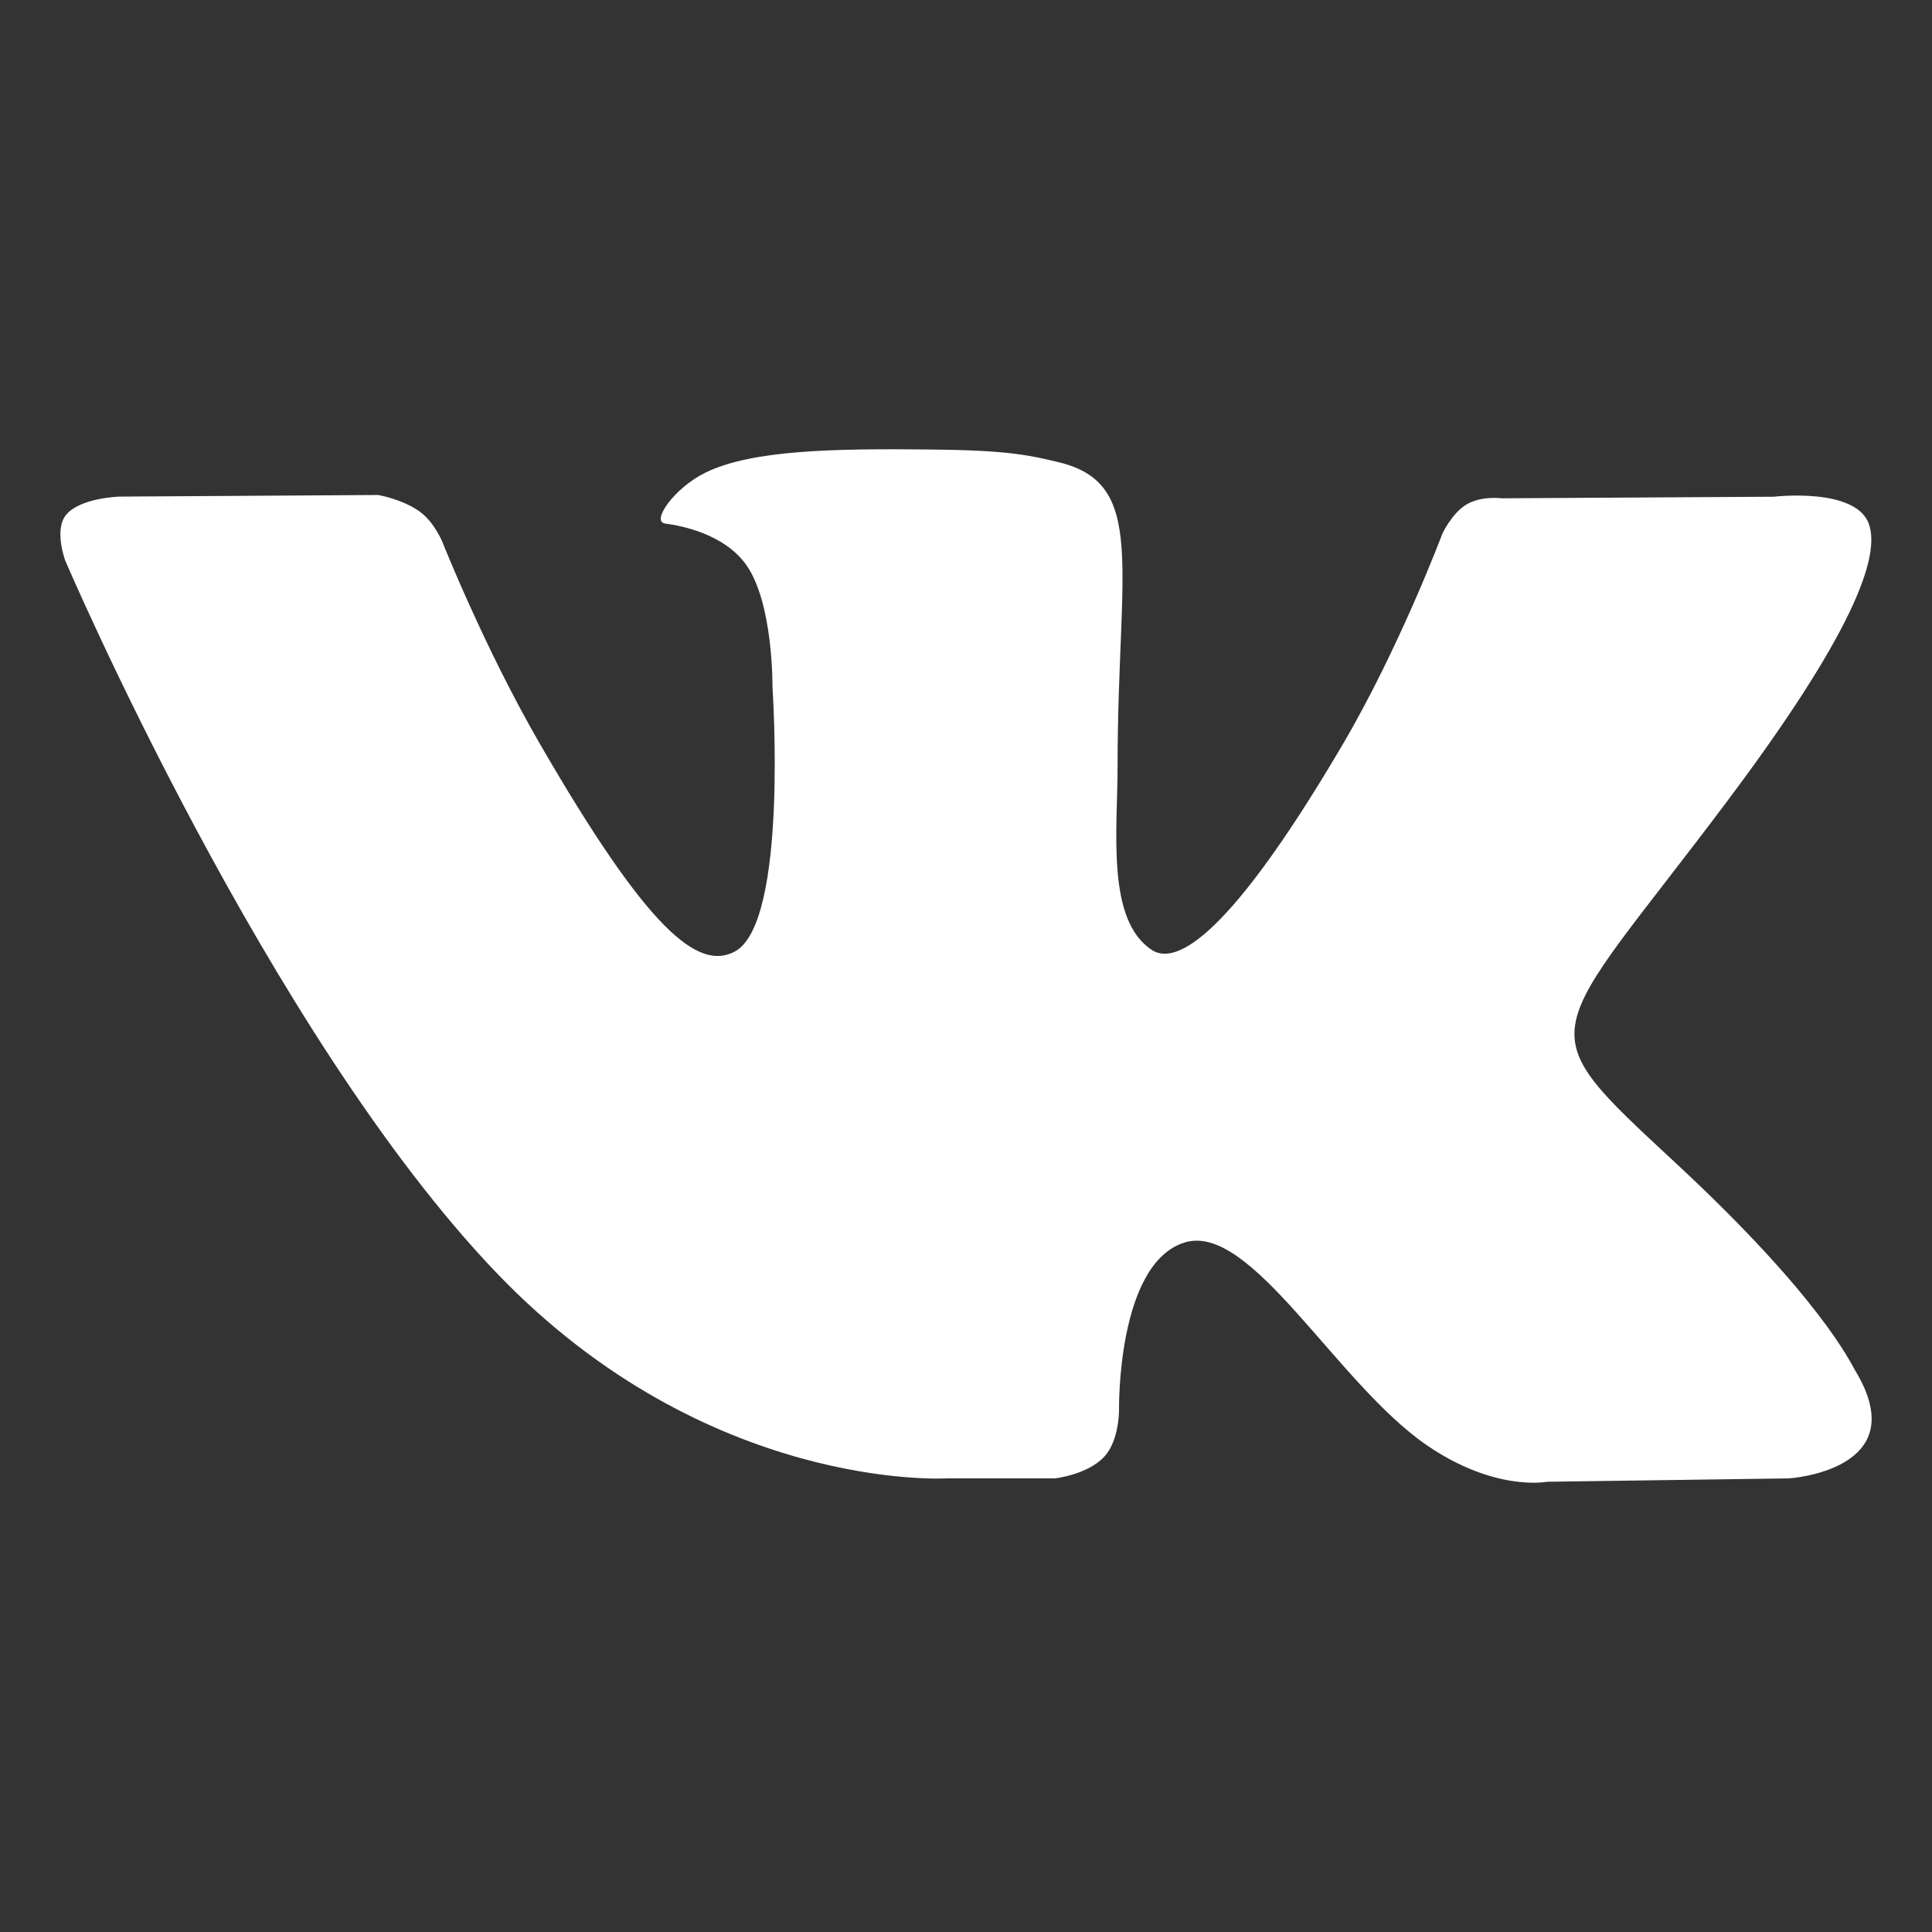  <svg width="48" height="48" viewBox="0 0 48 48" fill="none" xmlns="http://www.w3.org/2000/svg">
    <rect x="0" y="0" width="48" height="48" fill="#333333" stroke="none"/>
    <path
      d="M46.099 34.063C45.978 33.861 45.23 32.235 41.63 28.893C37.861 25.394 38.367 25.963 42.907 19.912C45.671 16.228 46.777 13.978 46.431 13.016C46.102 12.099 44.068 12.341 44.068 12.341L37.306 12.38C37.306 12.38 36.806 12.312 36.432 12.535C36.069 12.754 35.835 13.26 35.835 13.26C35.835 13.26 34.764 16.113 33.335 18.537C30.322 23.653 29.116 23.923 28.623 23.605C27.479 22.866 27.766 20.63 27.766 19.043C27.766 14.085 28.517 12.017 26.3 11.483C25.563 11.306 25.023 11.187 23.142 11.168C20.728 11.142 18.683 11.176 17.527 11.742C16.757 12.118 16.163 12.959 16.526 13.007C16.973 13.066 17.986 13.28 18.523 14.011C19.218 14.954 19.192 17.074 19.192 17.074C19.192 17.074 19.592 22.911 18.262 23.637C17.347 24.134 16.096 23.119 13.41 18.475C12.034 16.098 10.993 13.469 10.993 13.469C10.993 13.469 10.794 12.979 10.437 12.717C10.003 12.4 9.396 12.298 9.396 12.298L2.966 12.338C2.966 12.338 2.001 12.366 1.647 12.785C1.332 13.159 1.622 13.93 1.622 13.93C1.622 13.93 6.656 25.707 12.355 31.644C17.584 37.087 23.518 36.73 23.518 36.73H26.207C26.207 36.73 27.02 36.64 27.434 36.192C27.816 35.782 27.802 35.011 27.802 35.011C27.802 35.011 27.749 31.402 29.425 30.871C31.076 30.348 33.197 34.358 35.444 35.903C37.143 37.07 38.434 36.814 38.434 36.814L44.445 36.73C44.445 36.73 47.59 36.536 46.099 34.063Z"
      fill="white"
    />
  </svg>